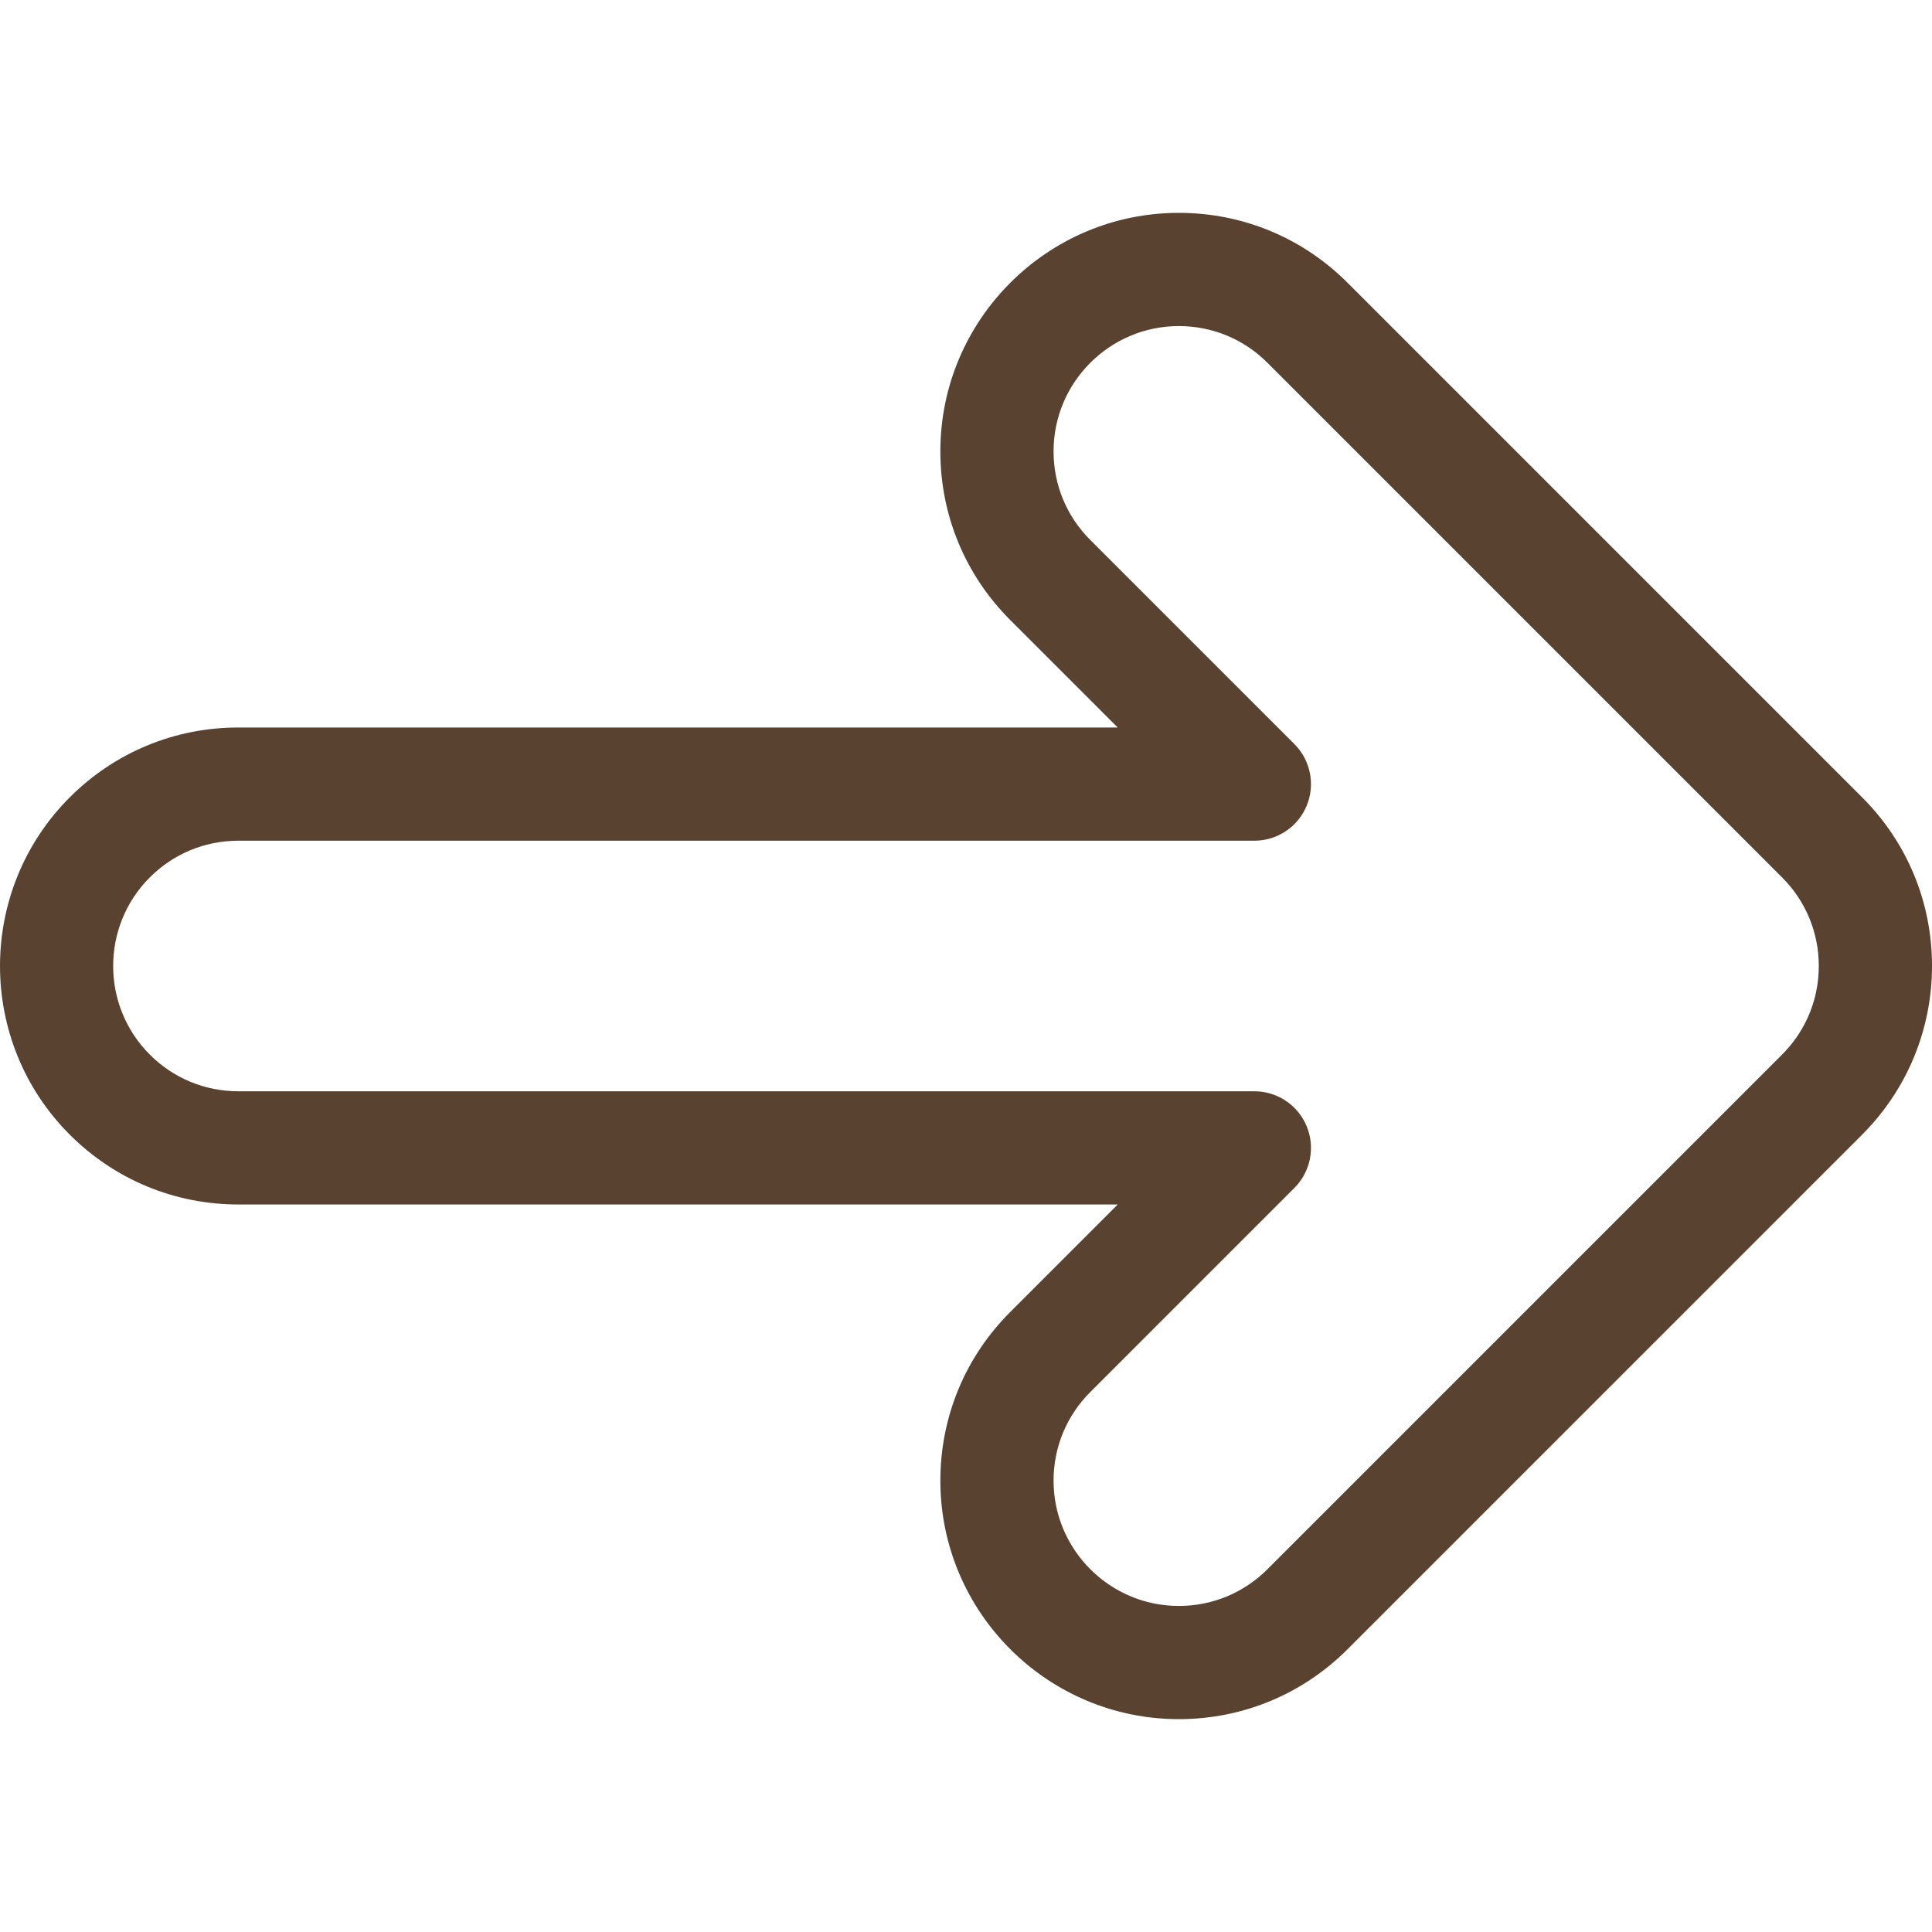 <svg width="512" height="512" xmlns="http://www.w3.org/2000/svg">

 <g>
  <title>background</title>
  <rect fill="none" id="canvas_background" height="602" width="802" y="-1" x="-1"/>
 </g>
 <g>
  <title>Layer 1</title>
  <g id="svg_1">
   <g id="svg_2">
    <path fill="#594230" id="svg_3" d="m493.417,211.237l-136.288,-136.287c-11.937,-11.957 -27.821,-18.541 -44.724,-18.541c-34.847,0 -63.199,28.351 -63.202,63.198c-0.002,16.881 6.571,32.755 18.513,44.697l28.491,28.491l-233.033,0c-16.885,0 -32.757,6.575 -44.693,18.513c-24.641,24.643 -24.641,64.74 0,89.381c11.937,11.937 27.803,18.511 44.728,18.511l233.003,0.001l-28.464,28.466c-11.959,11.941 -18.544,27.823 -18.544,44.722c0,34.849 28.354,63.202 63.203,63.203l0.004,0l0.001,-15.001l0,15.001c16.878,0 32.749,-6.575 44.691,-18.515l136.3,-136.3c8.84,-8.807 14.827,-19.891 17.315,-32.059c0.852,-4.168 1.283,-8.448 1.283,-12.721c-0,-16.926 -6.607,-32.829 -18.584,-44.76zm-12.094,51.473c-1.303,6.368 -4.448,12.182 -9.117,16.833l-136.32,136.319c-6.273,6.273 -14.611,9.729 -23.476,9.729l-0.001,15.001l-0.002,-15.001c-18.309,0 -33.203,-14.895 -33.203,-33.201c0,-8.877 3.459,-17.219 9.749,-23.499l54.078,-54.081c4.29,-4.29 5.573,-10.743 3.252,-16.348c-2.322,-5.605 -7.792,-9.261 -13.859,-9.261l-269.266,-0.001c-8.86,0 -17.192,-3.453 -23.462,-9.724c-12.944,-12.945 -12.944,-34.008 0.001,-46.955c6.269,-6.27 14.607,-9.725 23.477,-9.725l269.249,0c6.067,0 11.537,-3.655 13.859,-9.261c2.321,-5.605 1.038,-12.058 -3.252,-16.348l-54.1,-54.097c-6.273,-6.273 -9.728,-14.612 -9.726,-23.479c0.001,-18.306 14.896,-33.199 33.2,-33.199c8.88,0 17.223,3.458 23.5,9.746l136.318,136.316c6.304,6.279 9.776,14.633 9.775,23.524c0.001,2.26 -0.227,4.52 -0.674,6.712z"/>
   </g>
  </g>
  <g id="svg_4"/>
  <g id="svg_5"/>
  <g id="svg_6"/>
  <g id="svg_7"/>
  <g id="svg_8"/>
  <g id="svg_9"/>
  <g id="svg_10"/>
  <g id="svg_11"/>
  <g id="svg_12"/>
  <g id="svg_13"/>
  <g id="svg_14"/>
  <g id="svg_15"/>
  <g id="svg_16"/>
  <g id="svg_17"/>
  <g id="svg_18"/>
 </g>
</svg>